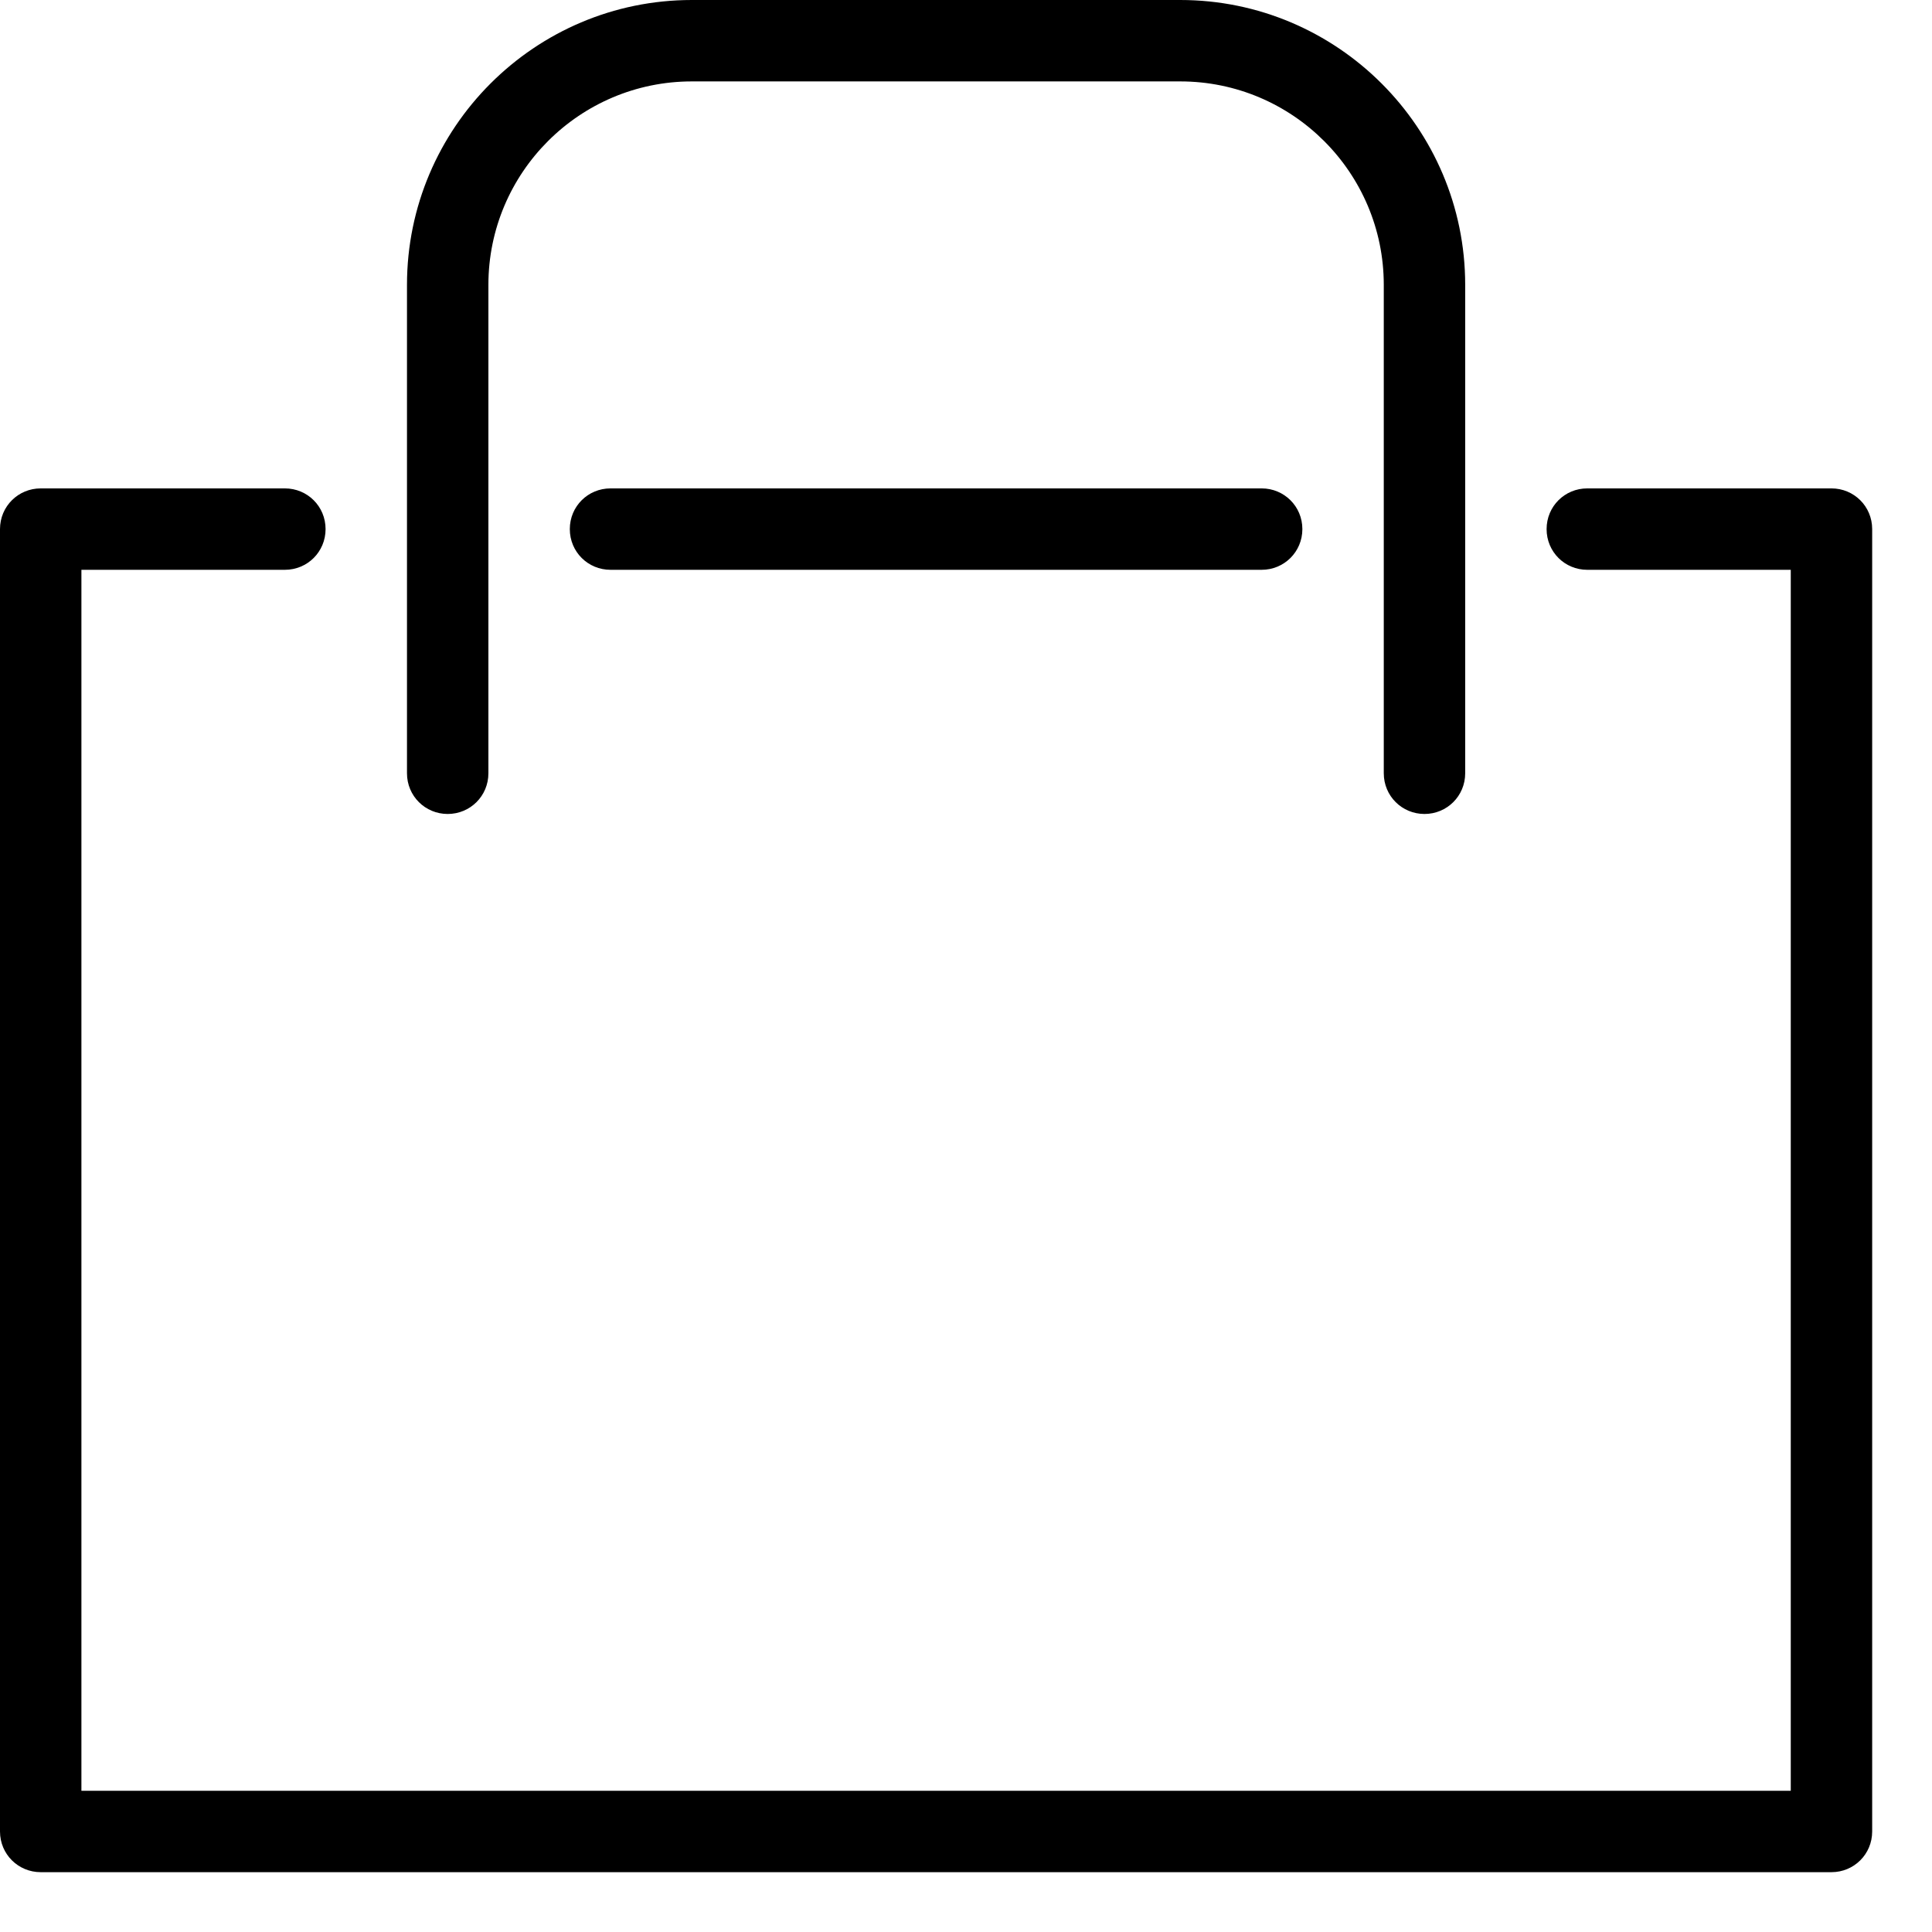 <?xml version="1.0" encoding="UTF-8"?>
<svg width="29px" height="29px" viewBox="0 0 29 29" version="1.1" xmlns="http://www.w3.org/2000/svg" xmlns:xlink="http://www.w3.org/1999/xlink">
    <!-- Generator: Sketch 52.6 (67491) - http://www.bohemiancoding.com/sketch -->
    <title>Warenkorb Icon</title>
    <desc>Created with Sketch.</desc>
    <g id="Wireframes" stroke="none" stroke-width="1" fill="none" fill-rule="evenodd">
        <g id="Startseite" transform="translate(-1168, -209)" fill="#000000">
            <g id="Warenkorb-Icon" transform="translate(1168, 209)">
                <path d="M21.382,12.218 C21.045,12.218 20.771,11.949 20.771,11.607 L20.771,4.276 C20.771,2.59 19.4,1.222 17.716,1.222 L10.385,1.222 C8.702,1.222 7.331,2.59 7.331,4.276 L7.331,11.607 C7.331,11.949 7.057,12.218 6.72,12.218 C6.383,12.218 6.109,11.949 6.109,11.607 L6.109,4.276 C6.109,1.918 8.027,0 10.385,0 L17.716,0 C20.074,0 21.993,1.918 21.993,4.276 L21.993,11.607 C21.993,11.949 21.719,12.218 21.382,12.218" id="Fill-2625"></path>
                <path d="M18.938,8.553 L9.164,8.553 C8.826,8.553 8.553,8.284 8.553,7.942 C8.553,7.6 8.826,7.331 9.164,7.331 L18.938,7.331 C19.275,7.331 19.549,7.6 19.549,7.942 C19.549,8.284 19.275,8.553 18.938,8.553" id="Fill-2626"></path>
                <path d="M27.491,28.102 L0.611,28.102 C0.274,28.102 0,27.833 0,27.491 L0,7.942 C0,7.6 0.274,7.331 0.611,7.331 L4.276,7.331 C4.614,7.331 4.887,7.6 4.887,7.942 C4.887,8.284 4.614,8.553 4.276,8.553 L1.222,8.553 L1.222,26.88 L26.88,26.88 L26.88,8.553 L23.825,8.553 C23.488,8.553 23.215,8.284 23.215,7.942 C23.215,7.6 23.488,7.331 23.825,7.331 L27.491,7.331 C27.828,7.331 28.102,7.6 28.102,7.942 L28.102,27.491 C28.102,27.833 27.828,28.102 27.491,28.102" id="Fill-2627"></path>
            </g>
        </g>
    </g>
</svg>
